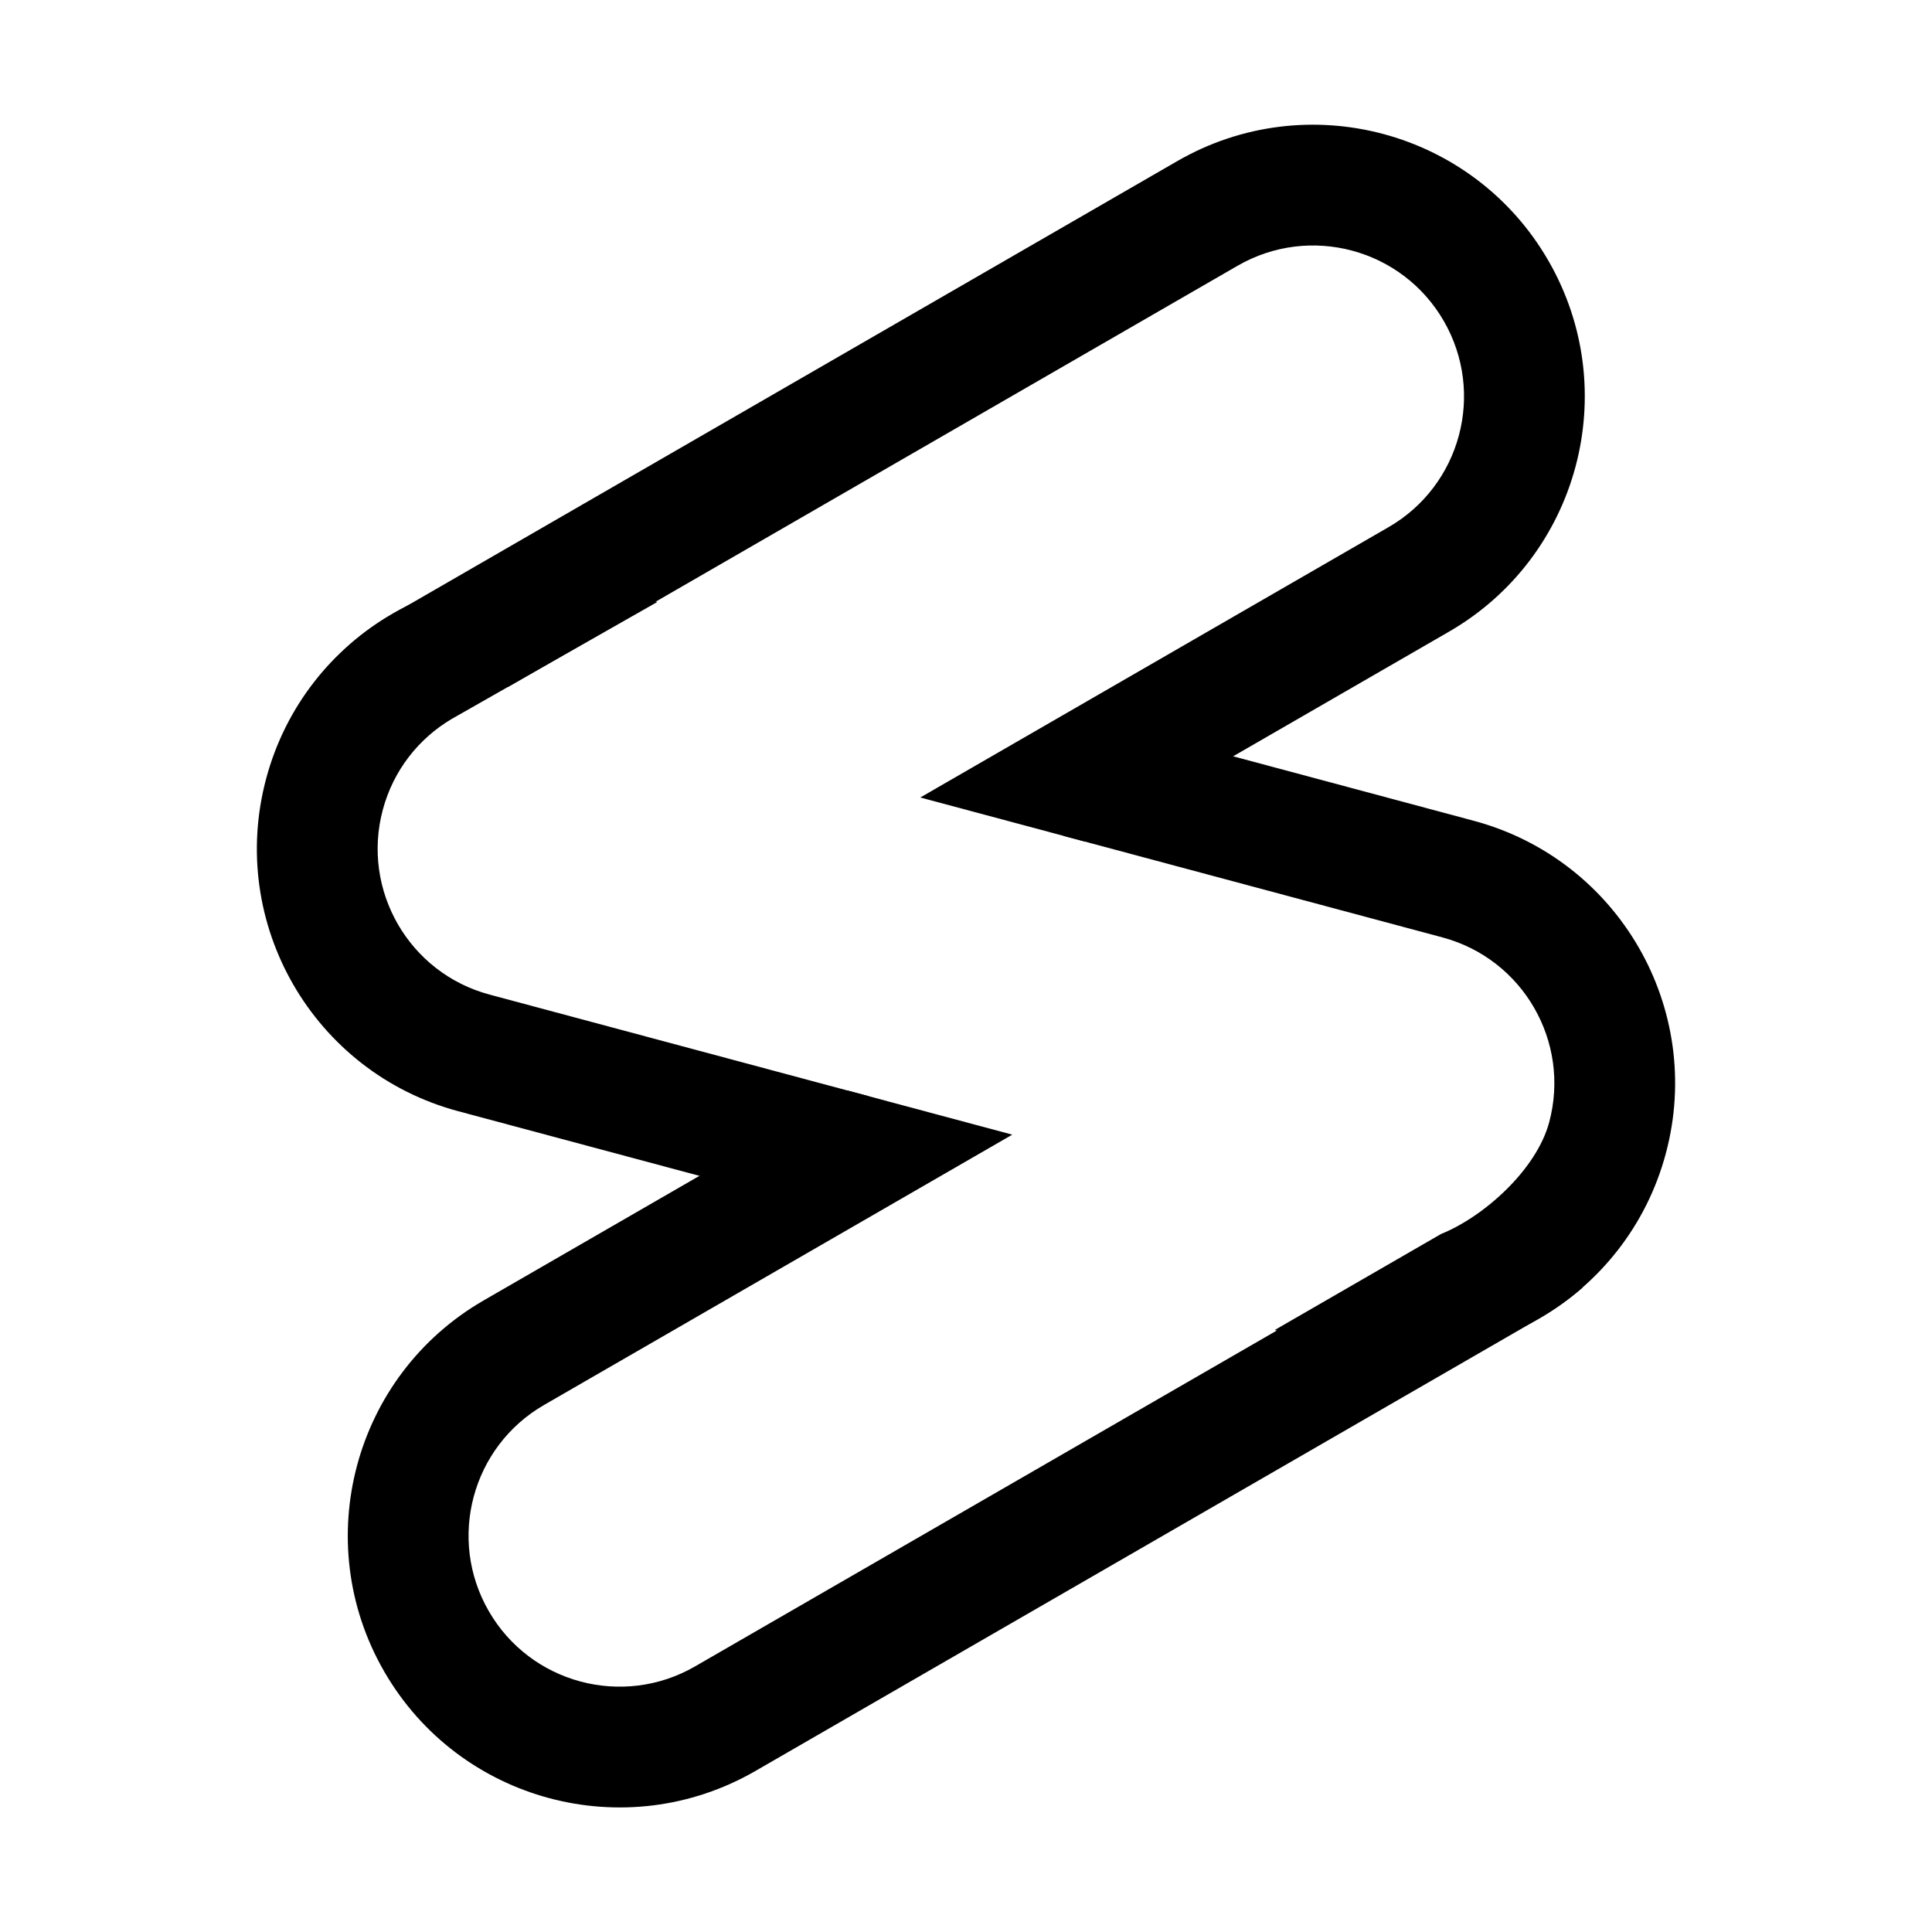<svg width="64" height="64" viewBox="0 0 64 64" fill="none" xmlns="http://www.w3.org/2000/svg">
<path d="M18.022 46.542C15.631 47.923 14.811 50.981 16.192 53.372C17.573 55.764 20.631 56.583 23.022 55.203L47.194 41.248L52.428 42.65C51.995 43.027 51.519 43.369 51.003 43.667L25.022 58.667C20.718 61.152 15.213 59.677 12.728 55.372C10.243 51.068 11.718 45.563 16.022 43.078L28.069 36.123L33.533 37.587L18.022 46.542Z" fill="black"/>
<path d="M45.997 17.463C48.389 16.082 49.208 13.024 47.827 10.633C46.446 8.241 43.389 7.422 40.997 8.803L16.825 22.758L11.592 21.355C12.025 20.978 12.5 20.637 13.016 20.338L38.997 5.338C43.302 2.853 48.806 4.328 51.291 8.633C53.776 12.937 52.302 18.442 47.997 20.927L35.95 27.882L30.486 26.418L45.997 17.463Z" fill="black"/>
<path d="M12.681 26.824C11.967 29.491 13.55 32.233 16.217 32.947L28.774 36.312L27.739 40.176L15.182 36.811C10.38 35.525 7.531 30.59 8.818 25.788C10.104 20.987 15.039 18.138 19.84 19.424L21.772 19.942L14.968 23.813C13.88 24.455 13.034 25.507 12.681 26.824Z" fill="black"/>
<path d="M51.319 37.176C52.033 34.509 50.45 31.767 47.783 31.053L35.226 27.688L36.261 23.824L48.818 27.189C53.619 28.476 56.469 33.41 55.182 38.212C53.896 43.013 48.961 45.862 44.16 44.576L42.228 44.058L47.739 40.876C49.148 40.309 50.895 38.756 51.319 37.176Z" fill="black"/>
</svg>
